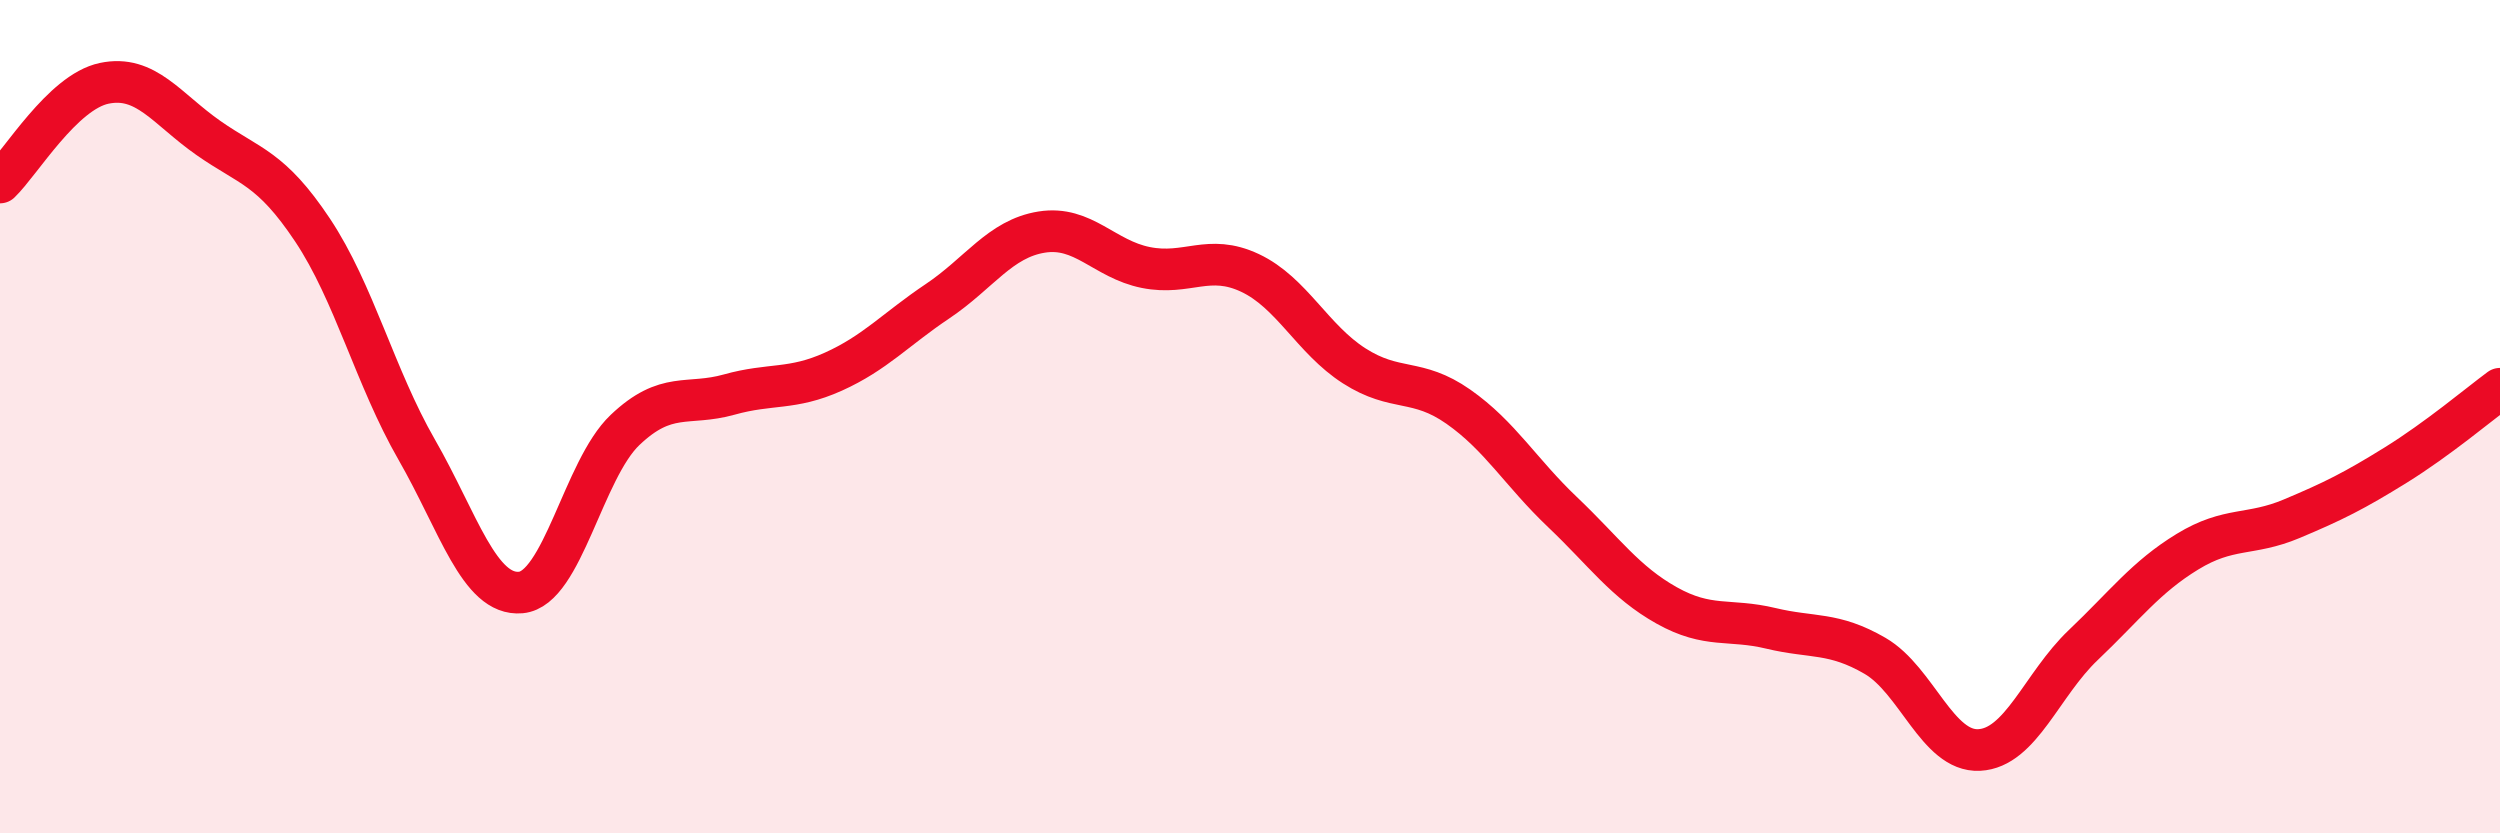 
    <svg width="60" height="20" viewBox="0 0 60 20" xmlns="http://www.w3.org/2000/svg">
      <path
        d="M 0,4.38 C 0.5,3.9 1.5,2.21 2.5,2 C 3.5,1.79 4,2.61 5,3.31 C 6,4.01 6.5,4.02 7.5,5.52 C 8.5,7.02 9,9.05 10,10.79 C 11,12.53 11.5,14.31 12.5,14.22 C 13.5,14.13 14,11.27 15,10.32 C 16,9.37 16.5,9.75 17.5,9.47 C 18.5,9.19 19,9.37 20,8.92 C 21,8.47 21.5,7.9 22.5,7.23 C 23.5,6.56 24,5.73 25,5.57 C 26,5.41 26.5,6.22 27.5,6.42 C 28.5,6.62 29,6.08 30,6.55 C 31,7.02 31.5,8.14 32.5,8.78 C 33.5,9.42 34,9.06 35,9.76 C 36,10.46 36.5,11.34 37.5,12.29 C 38.5,13.24 39,13.97 40,14.53 C 41,15.09 41.5,14.84 42.5,15.08 C 43.5,15.32 44,15.16 45,15.74 C 46,16.32 46.5,18.05 47.5,18 C 48.5,17.95 49,16.43 50,15.48 C 51,14.53 51.5,13.85 52.5,13.24 C 53.5,12.63 54,12.87 55,12.45 C 56,12.03 56.5,11.78 57.5,11.16 C 58.5,10.54 59.5,9.7 60,9.33L60 20L0 20Z"
        fill="#EB0A25"
        opacity="0.1"
        stroke-linecap="round"
        stroke-linejoin="round"
      />
      <path
        d="M 0,4.38 C 0.5,3.9 1.5,2.21 2.5,2 C 3.5,1.79 4,2.61 5,3.31 C 6,4.01 6.5,4.02 7.5,5.52 C 8.5,7.02 9,9.05 10,10.79 C 11,12.53 11.5,14.31 12.5,14.22 C 13.5,14.13 14,11.27 15,10.32 C 16,9.37 16.5,9.75 17.5,9.47 C 18.5,9.19 19,9.37 20,8.92 C 21,8.47 21.5,7.9 22.5,7.23 C 23.5,6.56 24,5.73 25,5.57 C 26,5.41 26.5,6.22 27.5,6.42 C 28.5,6.62 29,6.08 30,6.55 C 31,7.02 31.5,8.14 32.5,8.78 C 33.5,9.42 34,9.06 35,9.76 C 36,10.46 36.5,11.34 37.5,12.29 C 38.5,13.24 39,13.97 40,14.53 C 41,15.09 41.5,14.84 42.5,15.08 C 43.5,15.32 44,15.16 45,15.74 C 46,16.32 46.5,18.05 47.5,18 C 48.5,17.95 49,16.43 50,15.48 C 51,14.53 51.5,13.85 52.5,13.24 C 53.5,12.63 54,12.87 55,12.45 C 56,12.03 56.5,11.78 57.5,11.16 C 58.5,10.54 59.5,9.7 60,9.33"
        stroke="#EB0A25"
        stroke-width="1"
        fill="none"
        stroke-linecap="round"
        stroke-linejoin="round"
      />
    </svg>
  
